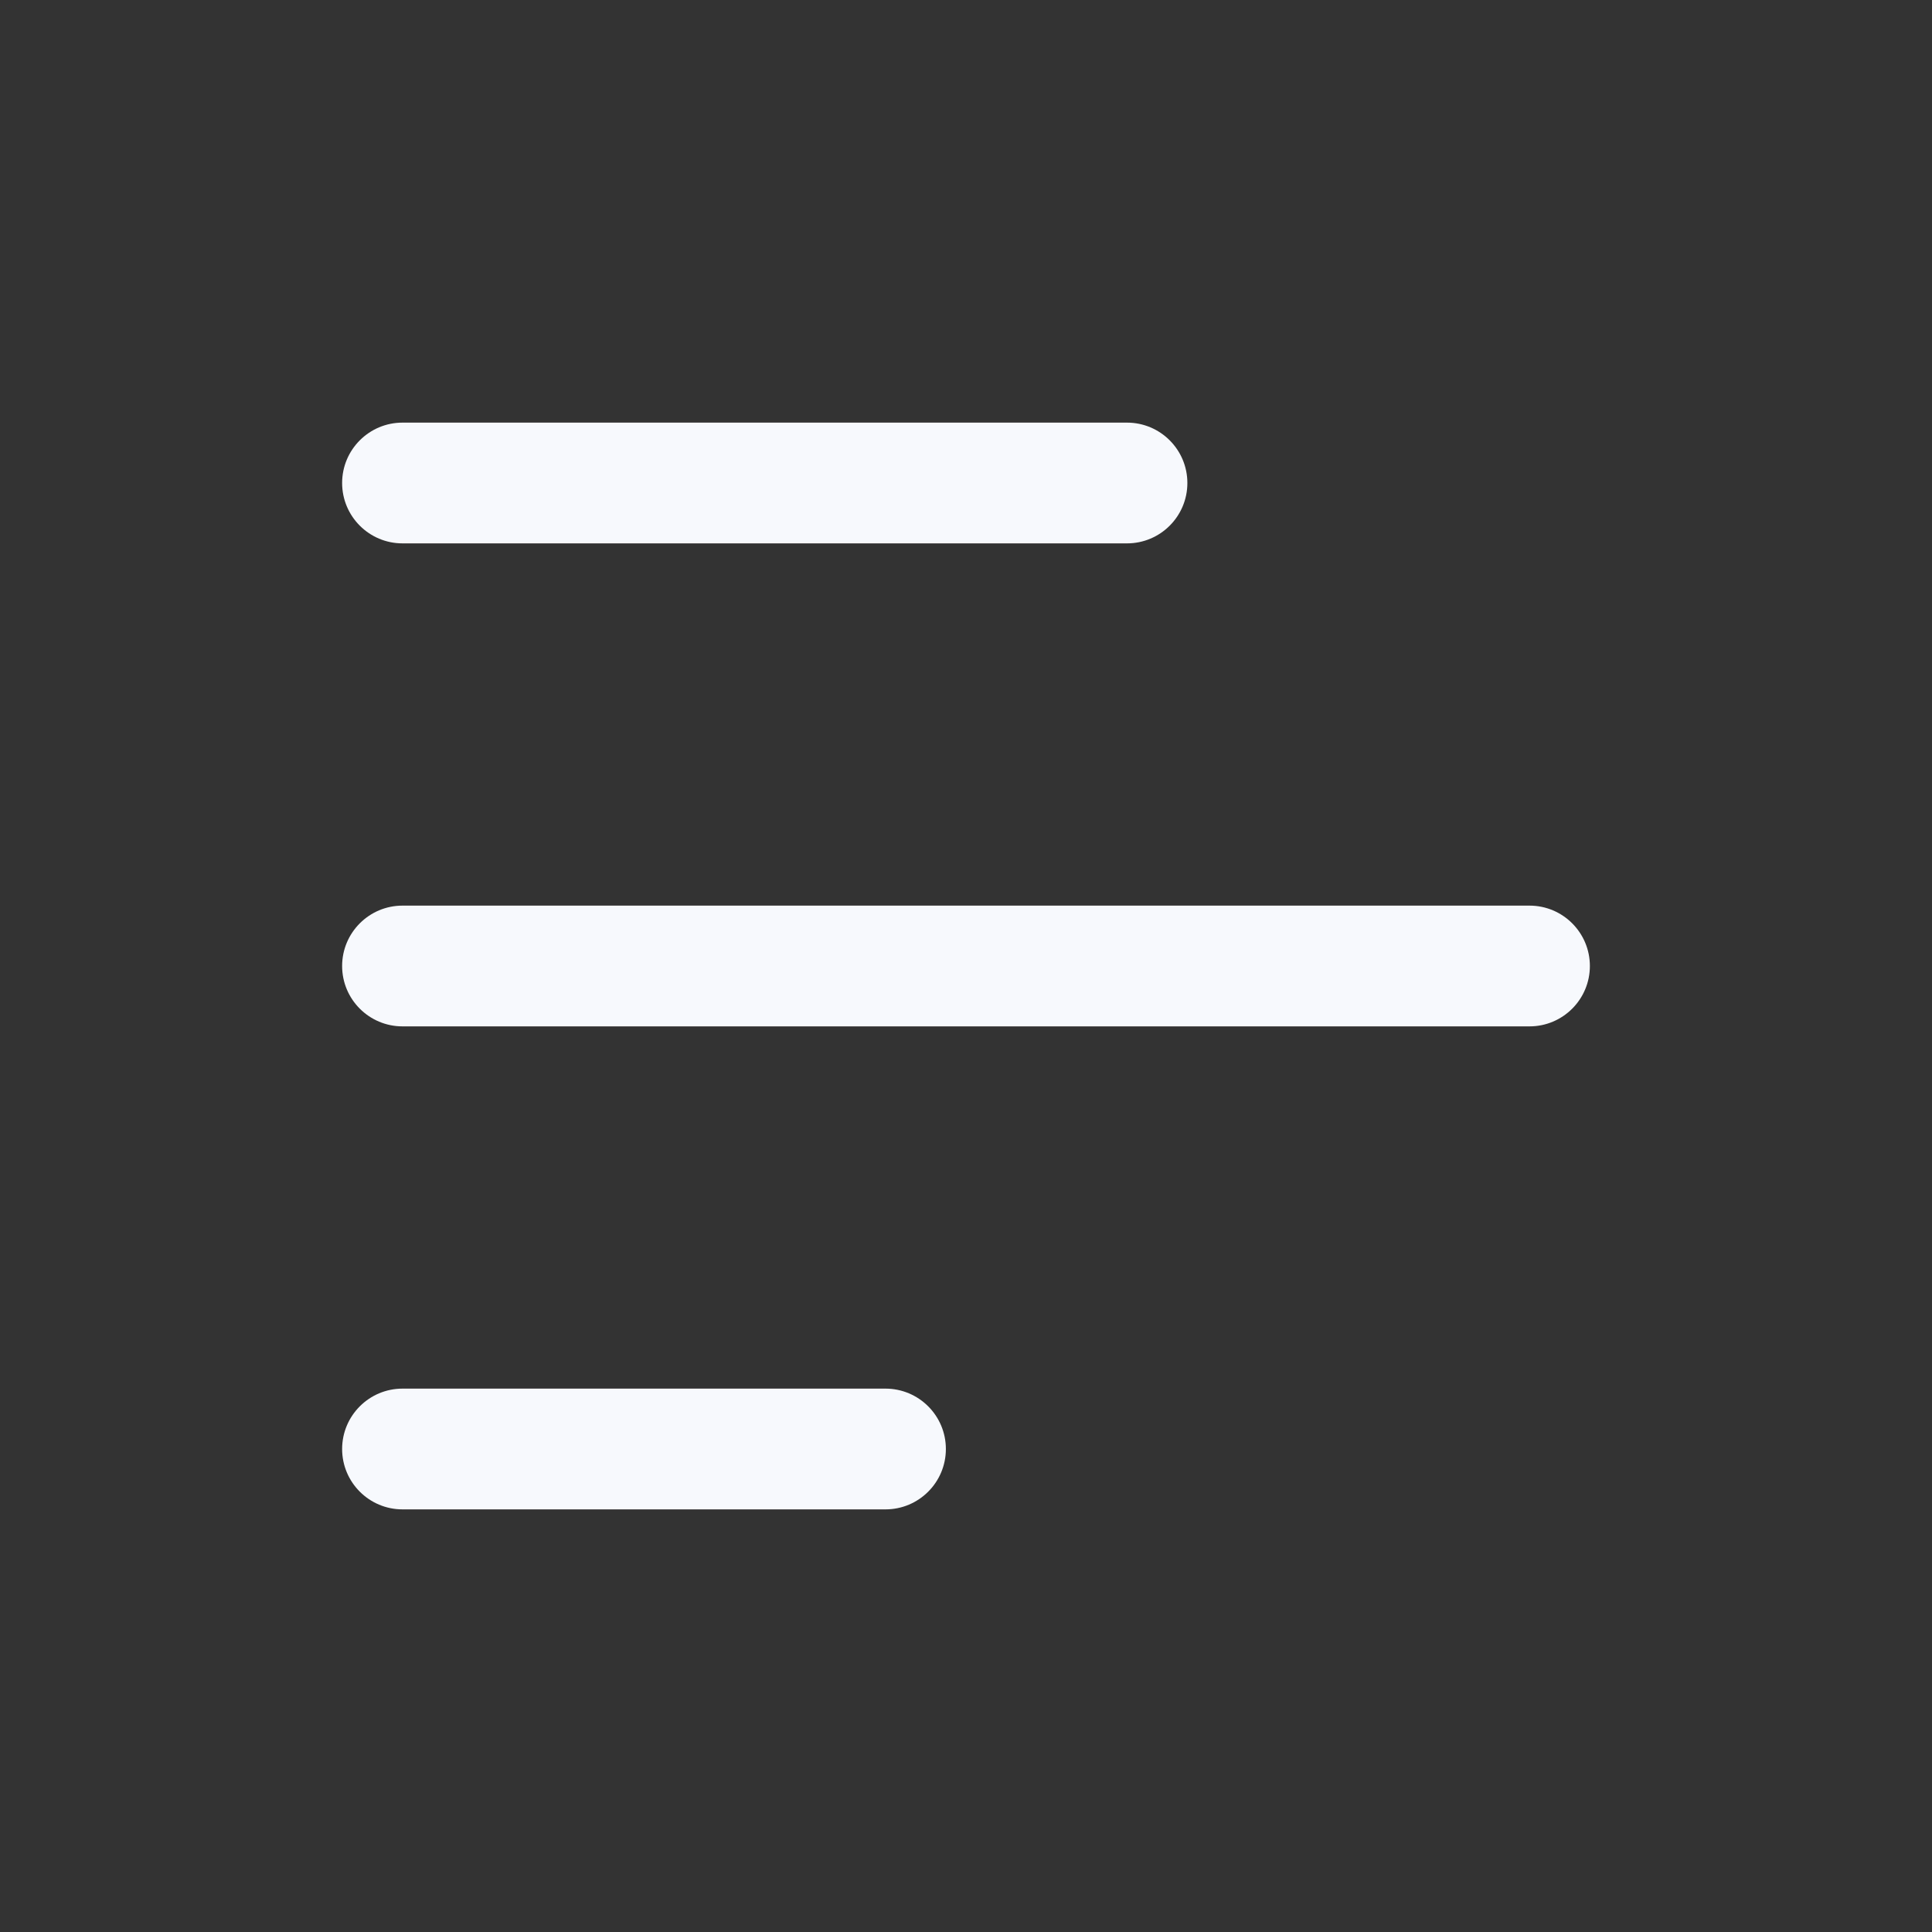 <svg width="24" height="24" viewBox="0 0 24 24" fill="none" xmlns="http://www.w3.org/2000/svg">
<rect x="0" y="0" width="24" height="24" fill="#333333" stroke="none"/>
<path fill-rule="evenodd" clip-rule="evenodd" d="M4.25 6C4.25 5.586 4.586 5.25 5 5.25H14C14.414 5.25 14.75 5.586 14.75 6C14.75 6.414 14.414 6.75 14 6.75H5C4.586 6.75 4.25 6.414 4.25 6Z" fill="#F7F9FD"/>
<path fill-rule="evenodd" clip-rule="evenodd" d="M4.25 18C4.25 17.586 4.586 17.25 5 17.25H11C11.414 17.25 11.75 17.586 11.75 18C11.75 18.414 11.414 18.75 11 18.75H5C4.586 18.75 4.25 18.414 4.25 18Z" fill="#F7F9FD"/>
<path fill-rule="evenodd" clip-rule="evenodd" d="M4.25 12C4.25 11.586 4.586 11.25 5 11.25H19C19.414 11.25 19.75 11.586 19.75 12C19.75 12.414 19.414 12.75 19 12.75H5C4.586 12.75 4.25 12.414 4.25 12Z" fill="#F7F9FD"/>
</svg>
